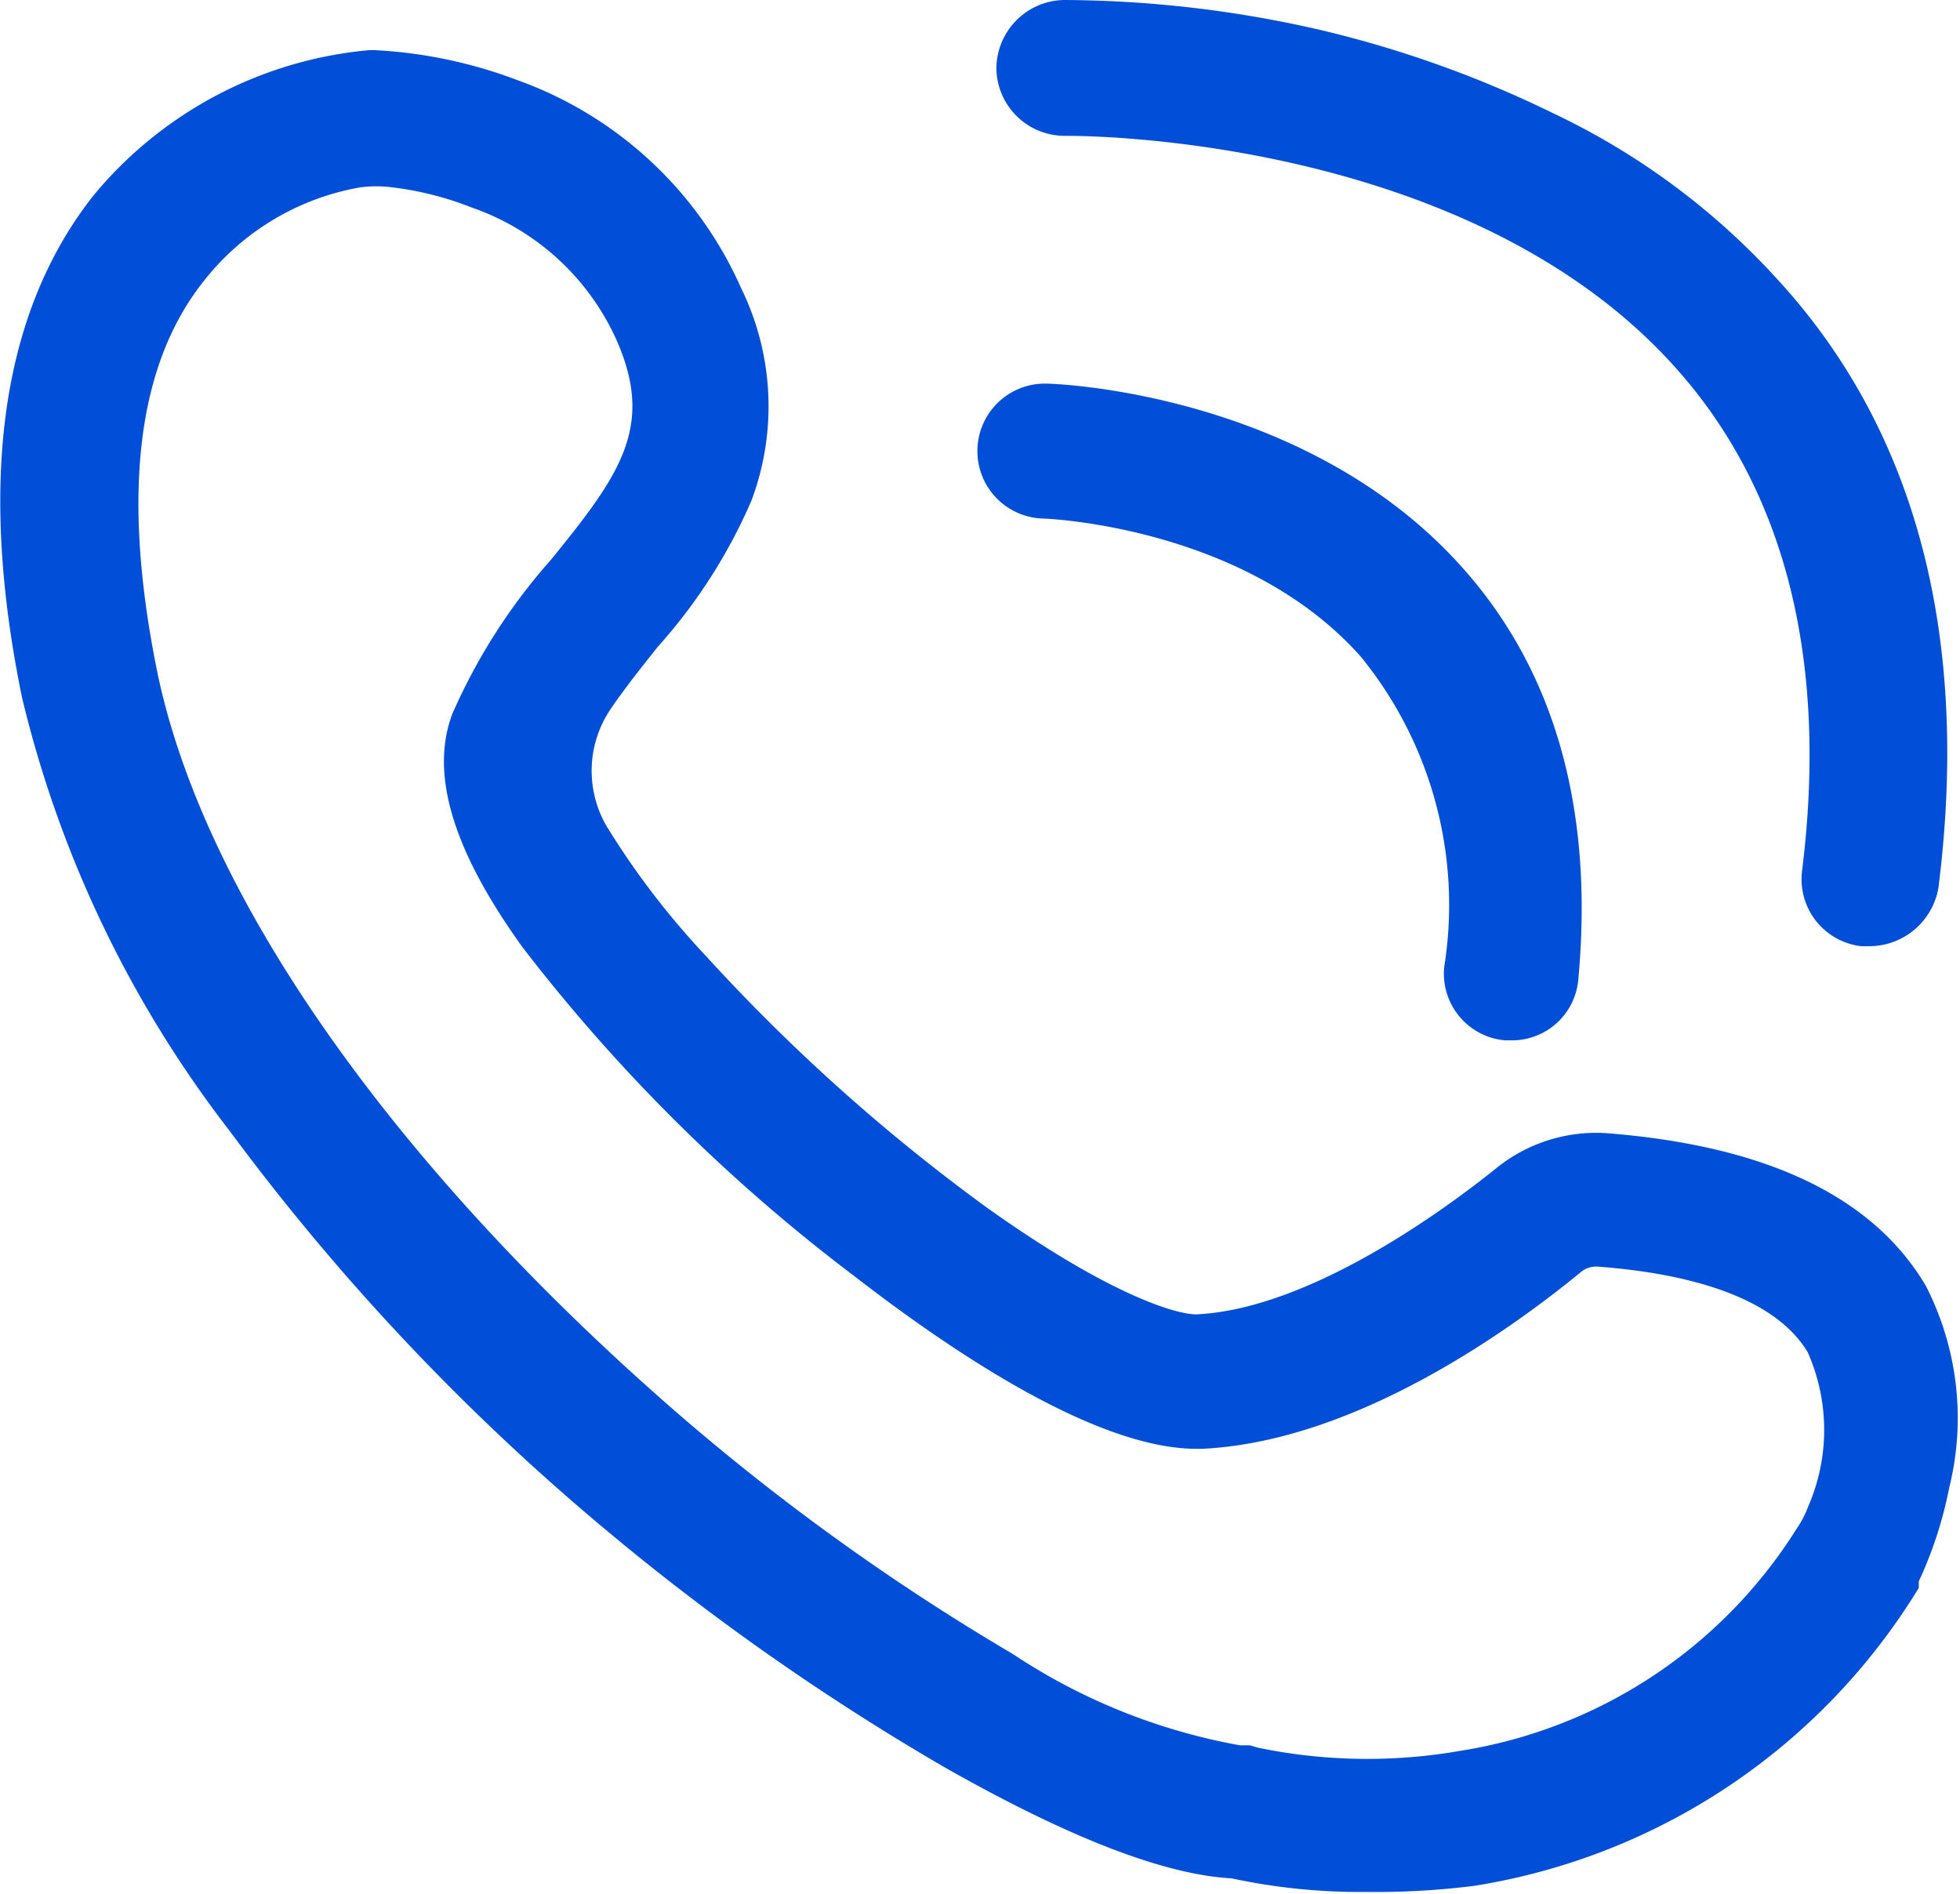 <svg id="图层_1" data-name="图层 1" xmlns="http://www.w3.org/2000/svg" viewBox="0 0 41.84 40.43"><defs><style>.cls-1{fill:#014fd8;}</style></defs><path class="cls-1" d="M41.64,27.7c-1.14-1.93-3.45-3-6.84-3.26a3.39,3.39,0,0,0-2.33.75c-.87.7-3.88,3-6.4,3.12-.46,0-1.89-.44-4.46-2.27a39.82,39.82,0,0,1-6-5.37,17.11,17.11,0,0,1-2.13-2.78l0,0a2.35,2.35,0,0,1,.09-2.51c.3-.44.65-.88,1-1.32a11.51,11.51,0,0,0,2-3.12,5.73,5.73,0,0,0-.22-4.54,8.27,8.27,0,0,0-4.75-4.43,10.05,10.05,0,0,0-3.08-.65h-.1A8.64,8.64,0,0,0,2.52,4.43C.56,6.92.05,10.52,1,15.14a24.38,24.38,0,0,0,4.43,9.25,49.17,49.17,0,0,0,7.42,8A52,52,0,0,0,20.73,38c1.77,1,4.25,2.25,6.09,2.35a13.07,13.07,0,0,0,2.89.29A16.67,16.67,0,0,0,32,40.51a13.62,13.62,0,0,0,9.49-6.36l0-.07,0-.07a8.67,8.67,0,0,0,.65-2A6.18,6.18,0,0,0,41.64,27.7Zm-2.51,4.71a2.19,2.19,0,0,1-.25.48,10.39,10.39,0,0,1-7.19,4.74,11.51,11.51,0,0,1-4.31-.07l-.17-.05H27a12.85,12.85,0,0,1-4.85-1.95,48.58,48.58,0,0,1-7.42-5.37C8.83,25,4.85,19.32,3.88,14.56c-.75-3.72-.44-6.5,1-8.31a5.43,5.43,0,0,1,3.34-2,2.66,2.66,0,0,1,.69,0,6.89,6.89,0,0,1,1.69.43A5.29,5.29,0,0,1,13.7,7.53c.8,1.83.07,2.85-1.4,4.66a12.55,12.55,0,0,0-2.11,3.29c-.49,1.28,0,2.92,1.5,5a37.22,37.22,0,0,0,7.06,7c2.18,1.69,5.21,3.7,7.32,3.7h.12c3.2-.15,6.47-2.44,8.12-3.8a.52.52,0,0,1,.32-.09c1.62.12,3.71.53,4.49,1.83A4.09,4.09,0,0,1,39.13,32.41ZM22.8,11.32s4.29.14,6.78,2.95a8.39,8.39,0,0,1,1.78,6.62,1.43,1.43,0,0,0,1.3,1.57h.15a1.42,1.42,0,0,0,1.41-1.28c.34-3.63-.49-6.6-2.48-8.82-3.32-3.72-8.65-3.92-8.87-3.92a1.44,1.44,0,1,0-.07,2.88Zm.48-8.17c.07,0,8.49-.09,13,4.93,2.35,2.61,3.28,6.24,2.72,10.75a1.44,1.44,0,0,0,1.26,1.62h.17a1.5,1.5,0,0,0,1.48-1.25c.68-5.39-.49-9.79-3.45-13a15.33,15.33,0,0,0-4.77-3.53A23.62,23.62,0,0,0,28.76.9,24.7,24.7,0,0,0,23.23.25,1.47,1.47,0,0,0,21.8,1.73,1.46,1.46,0,0,0,23.28,3.15Z" transform="translate(-0.53 -0.25)"/></svg>